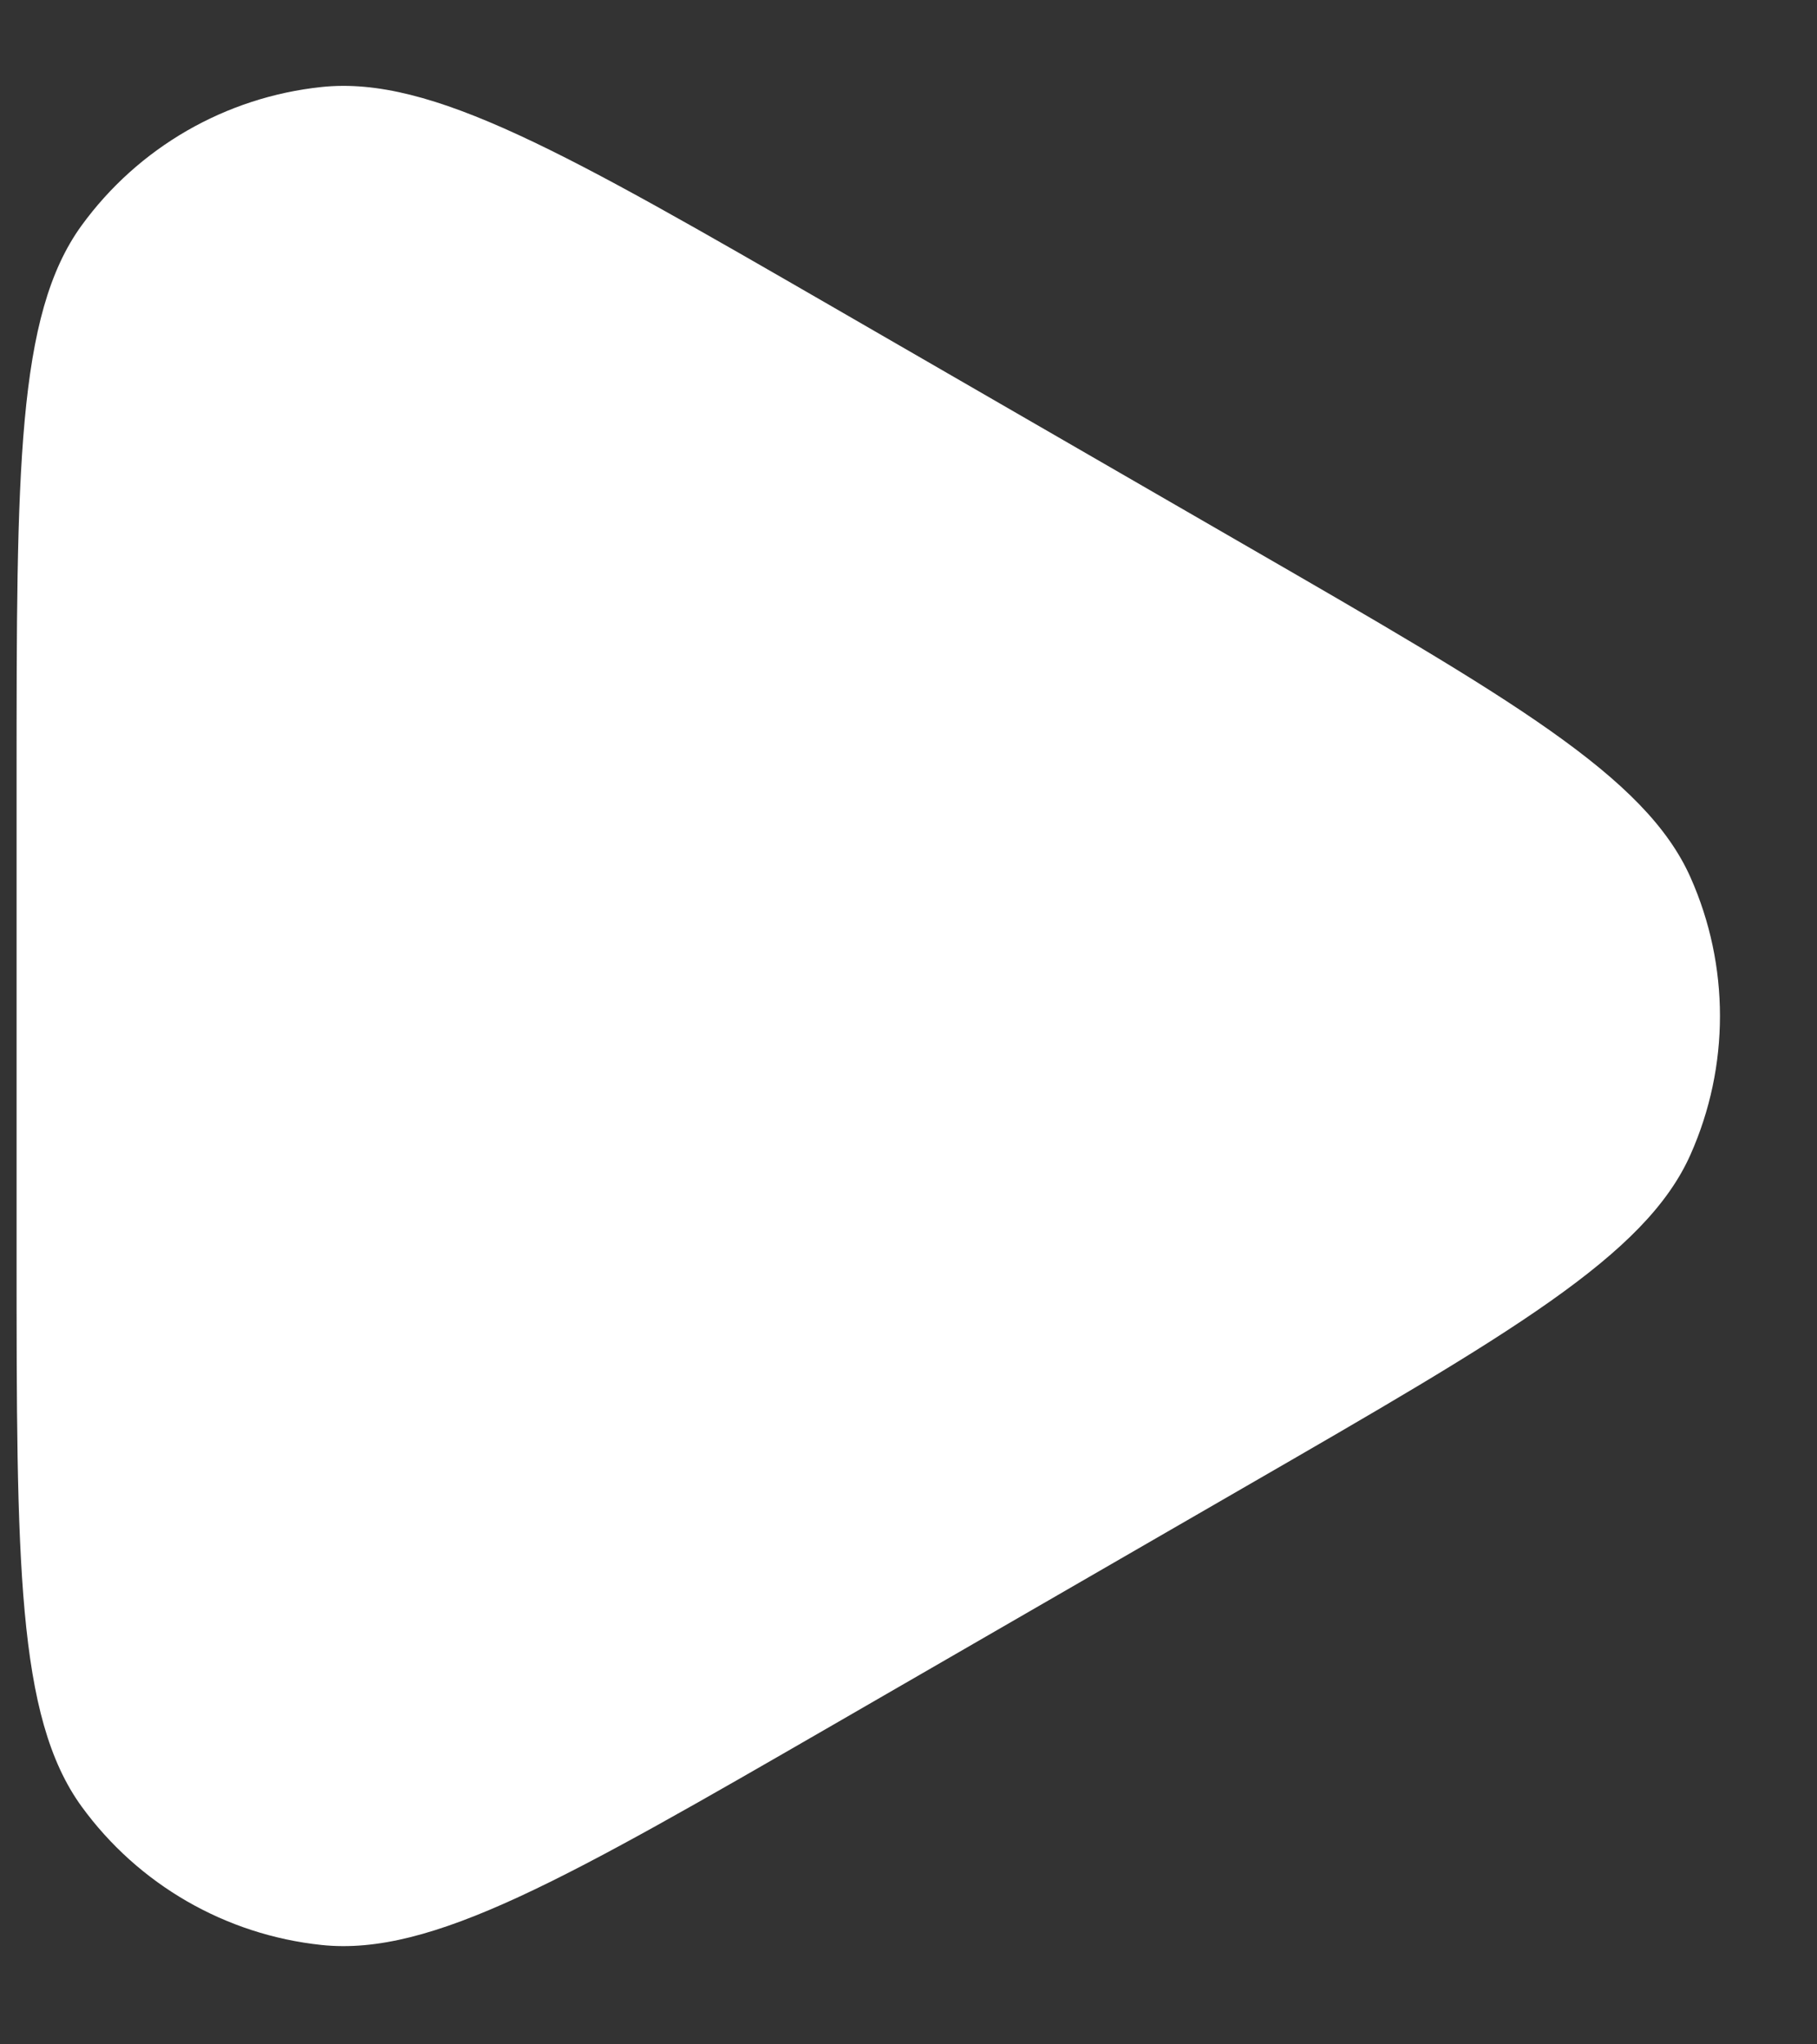 <svg width="16" height="18" viewBox="0 0 16 18" fill="none" xmlns="http://www.w3.org/2000/svg">
    <rect x="0" y="0" width="16" height="18" fill="#333333" stroke="none"/>
    <path d="M10.945 4.789C13.308 6.153 14.49 6.835 14.886 7.725C15.232 8.502 15.232 9.389 14.886 10.166C14.49 11.056 13.308 11.738 10.945 13.102L7.346 15.181C4.983 16.545 3.801 17.227 2.832 17.125C1.986 17.036 1.218 16.593 0.718 15.905C0.146 15.116 0.146 13.752 0.146 11.024L0.146 6.867C0.146 4.139 0.146 2.775 0.718 1.986C1.218 1.298 1.986 0.855 2.832 0.766C3.801 0.664 4.983 1.346 7.346 2.71L10.945 4.789Z" fill="white"/>
</svg>
